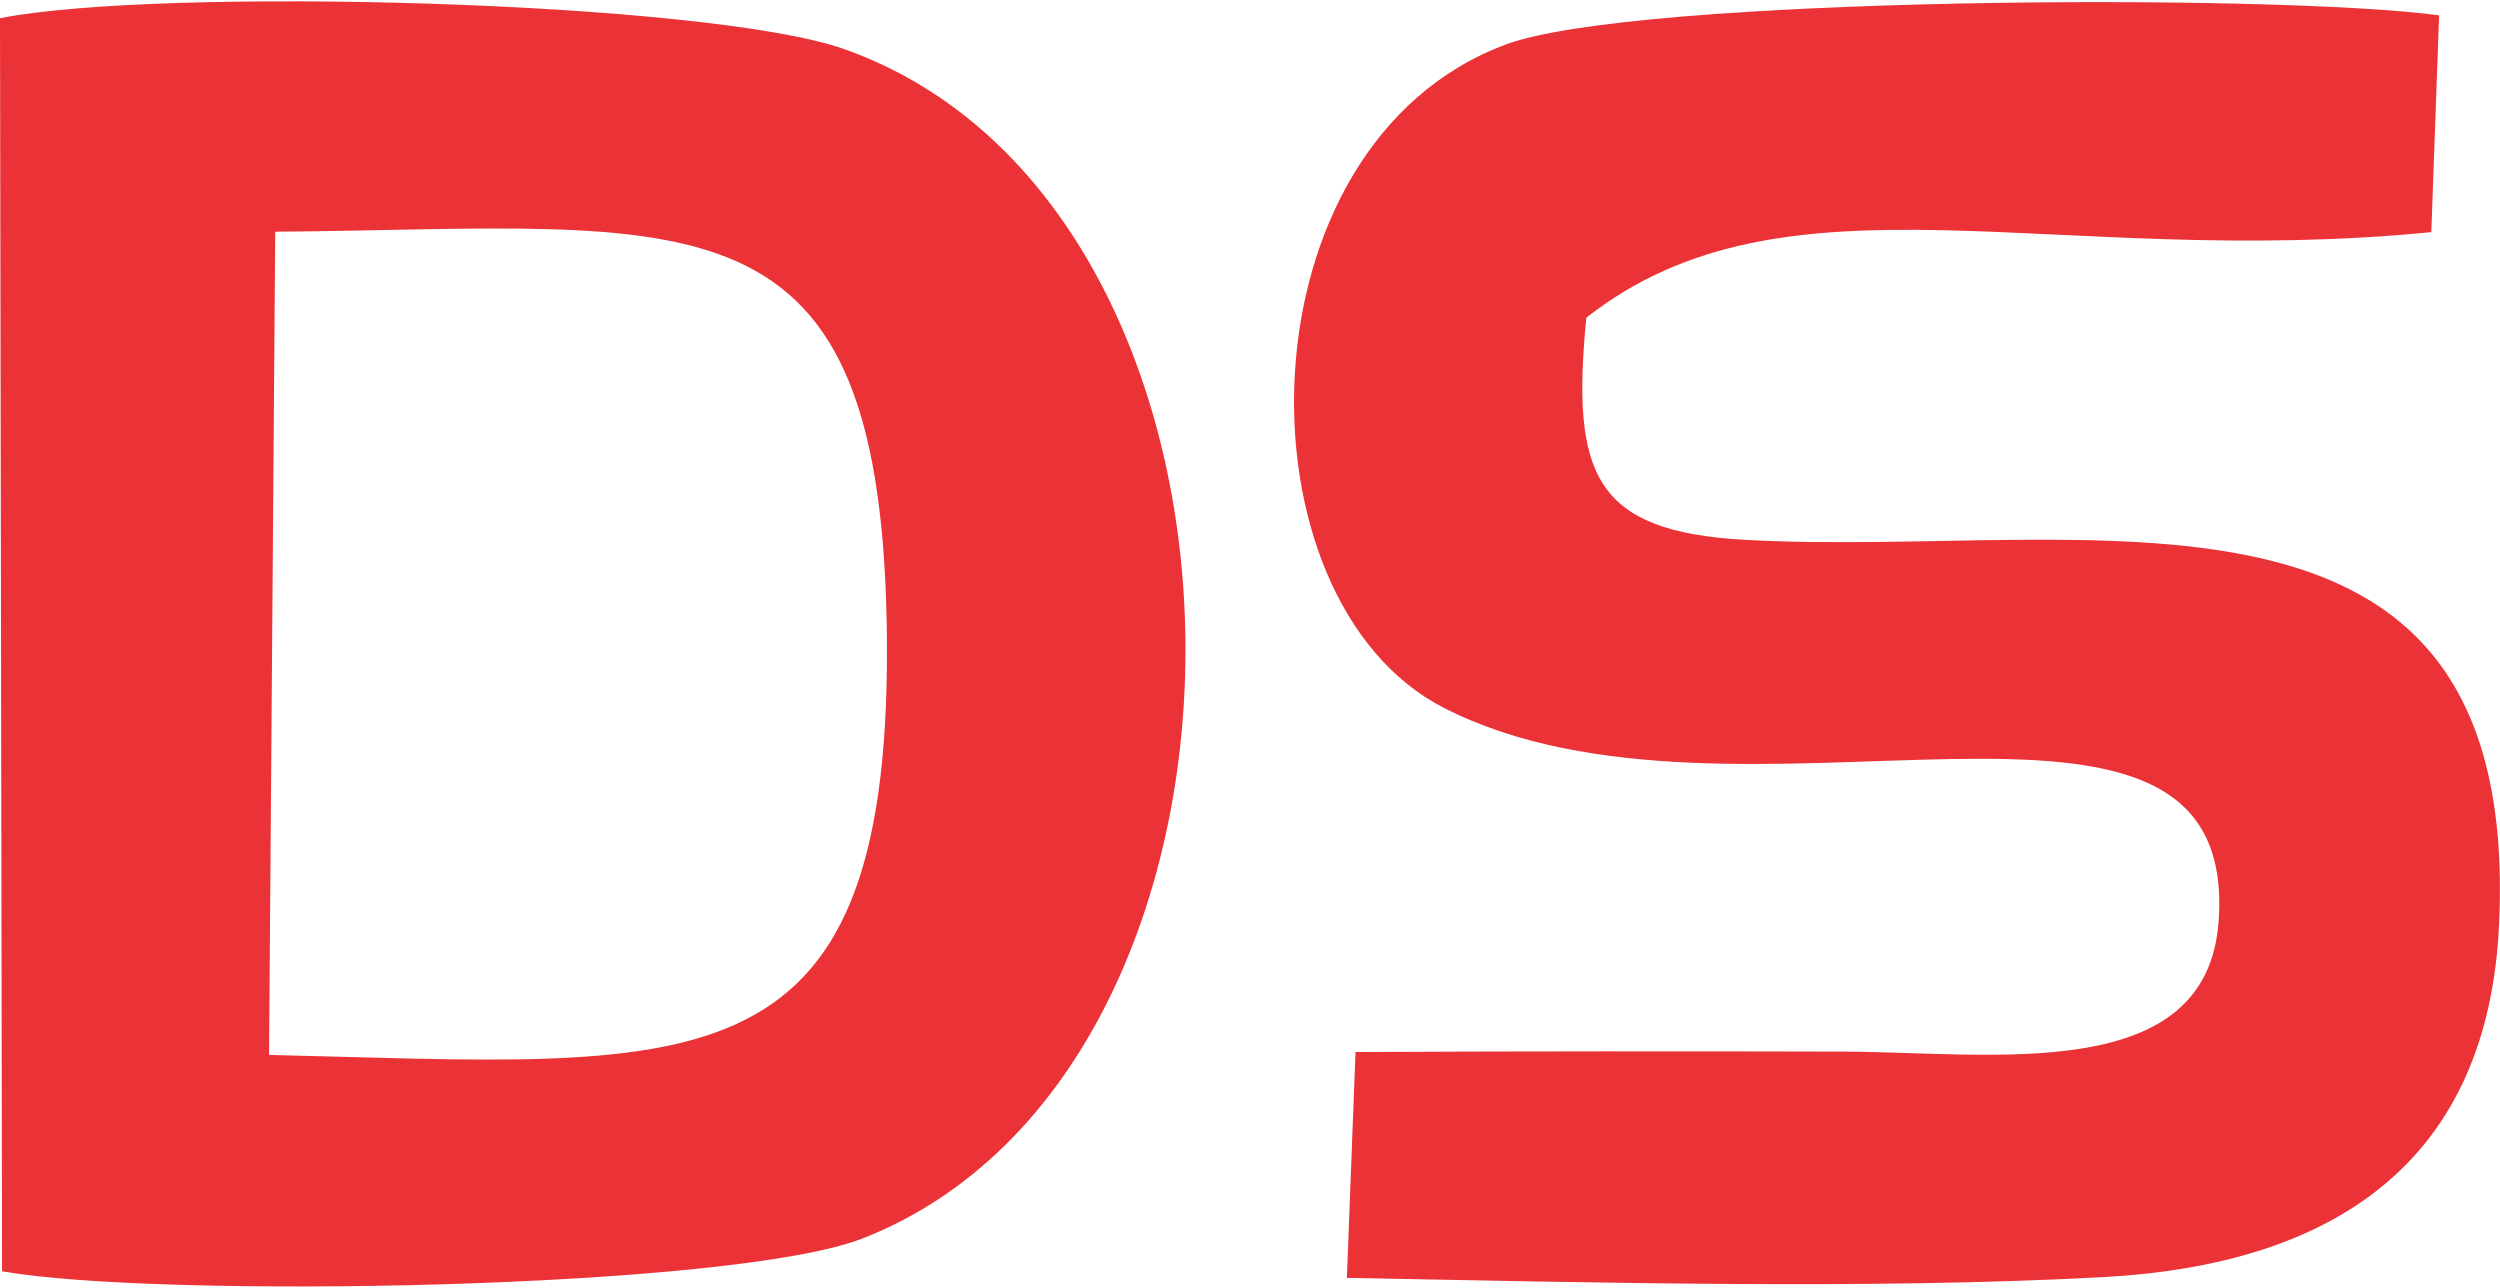 <?xml version="1.0" encoding="UTF-8"?>
<!DOCTYPE svg PUBLIC "-//W3C//DTD SVG 1.1//EN" "http://www.w3.org/Graphics/SVG/1.1/DTD/svg11.dtd">
<!-- Creator: CorelDRAW 2018 (64-Bit) -->
<svg xmlns="http://www.w3.org/2000/svg" xml:space="preserve" width="231px" height="119px" version="1.1" shape-rendering="geometricPrecision" text-rendering="geometricPrecision" image-rendering="optimizeQuality" fill-rule="evenodd" clip-rule="evenodd"
viewBox="0 0 60.77 31.24"
 xmlns:xlink="http://www.w3.org/1999/xlink">
 <g id="Слой_x0020_1">
  <path fill="#EB3237" d="M6.69 5.6c10.24,-0.09 14.81,-1.29 14.87,10.04 0.05,11.02 -4.74,10.21 -15.02,9.97l0.15 -20.01zm-6.64 25.27c3.79,0.67 17.76,0.44 20.92,-0.8 10.6,-4.15 10.47,-25.04 -0.45,-28.91 -3.32,-1.17 -16.64,-1.52 -20.52,-0.75l0.05 30.46z"/>
  <path fill="#EB3237" d="M32.95 25.54l-0.21 5.49c5.87,0.11 12.74,0.29 18.41,-0.02 5.59,-0.31 9.35,-2.8 9.6,-8.62 0.52,-11.71 -10.05,-8.84 -18.32,-9.3 -3.68,-0.2 -4.24,-1.59 -3.87,-5.4 4.85,-3.81 11.32,-1.17 20.54,-2.08l0.19 -5.27c-4.03,-0.54 -19.57,-0.46 -22.69,0.71 -6.53,2.43 -6.63,13.49 -1.51,16.12 7.16,3.67 19.36,-2.07 18.84,5.19 -0.28,3.98 -5.42,3.19 -9.06,3.17 -3.97,-0.01 -7.95,-0.01 -11.92,0.01z"/>
 </g>
</svg>
